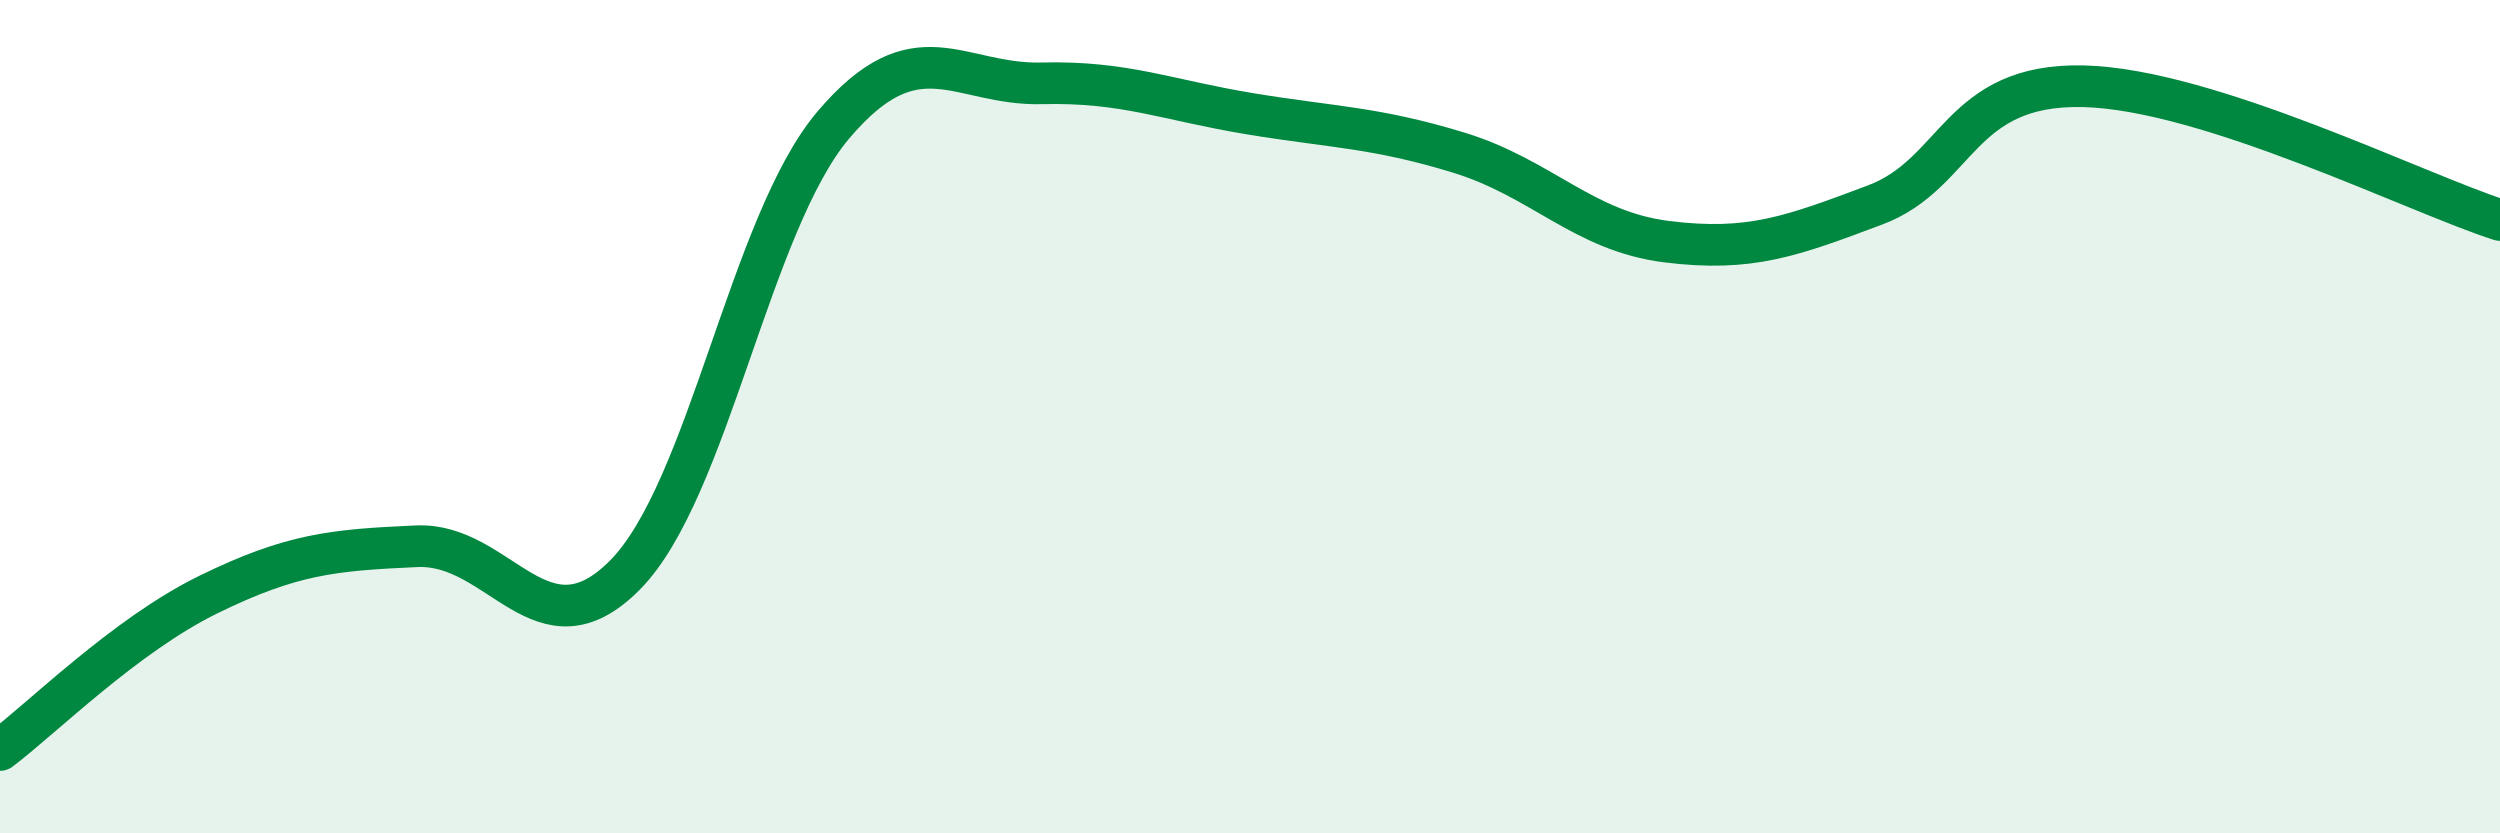 
    <svg width="60" height="20" viewBox="0 0 60 20" xmlns="http://www.w3.org/2000/svg">
      <path
        d="M 0,18 C 1,17.25 3,15.25 5,14.27 C 7,13.29 8,13.2 10,13.11 C 12,13.02 13,15.82 15,13.8 C 17,11.78 18,5.36 20,3 C 22,0.64 23,2.05 25,2 C 27,1.95 28,2.4 30,2.73 C 32,3.06 33,3.05 35,3.66 C 37,4.27 38,5.55 40,5.8 C 42,6.05 43,5.67 45,4.92 C 47,4.17 47,2 50,2.07 C 53,2.14 58,4.64 60,5.28L60 20L0 20Z"
        fill="#008740"
        opacity="0.1"
        stroke-linecap="round"
        stroke-linejoin="round"
      />
      <path
        d="M 0,18 C 1,17.25 3,15.25 5,14.27 C 7,13.29 8,13.2 10,13.11 C 12,13.02 13,15.82 15,13.8 C 17,11.78 18,5.36 20,3 C 22,0.64 23,2.05 25,2 C 27,1.95 28,2.4 30,2.73 C 32,3.06 33,3.05 35,3.66 C 37,4.27 38,5.55 40,5.8 C 42,6.05 43,5.67 45,4.92 C 47,4.17 47,2 50,2.07 C 53,2.14 58,4.64 60,5.28"
        stroke="#008740"
        stroke-width="1"
        fill="none"
        stroke-linecap="round"
        stroke-linejoin="round"
      />
    </svg>
  